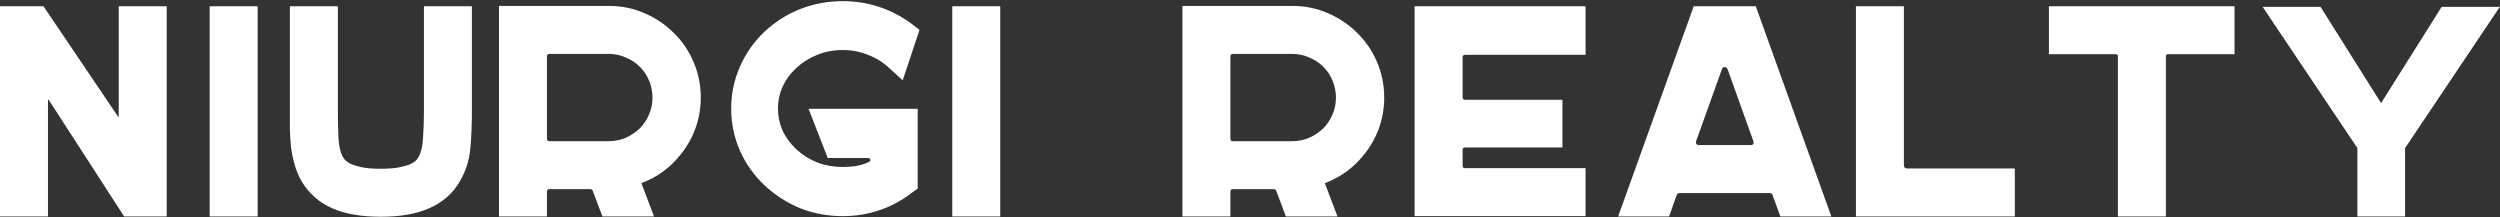 <?xml version="1.0" encoding="UTF-8"?> <svg xmlns="http://www.w3.org/2000/svg" width="2001" height="174" viewBox="0 0 2001 174" fill="none"><rect x="0" y="0" width="2001" height="174" fill="#333333" stroke="none"/><path d="M133.44 5V173.24H99.36L39.12 80.12C38.96 79.8 38.8 79.72 38.64 79.88C38.48 79.88 38.4 80.04 38.4 80.36V173.24H0V5H34.8L94.32 93.08C94.48 93.4 94.64 93.56 94.8 93.56C94.96 93.4 95.04 93.16 95.04 92.84V5H133.44ZM167.812 5H206.213V173.24H167.812V5ZM377.711 5V89C377.711 99.08 377.311 108.84 376.511 118.28C375.711 127.72 372.991 136.52 368.351 144.68C362.751 154.6 354.431 161.96 343.391 166.76C338.271 169 332.511 170.68 326.111 171.8C319.871 172.92 312.751 173.48 304.751 173.48C296.911 173.48 289.791 172.92 283.391 171.8C276.991 170.68 271.231 169 266.111 166.76C255.391 162.12 247.071 154.76 241.151 144.68C238.911 140.68 237.151 136.44 235.871 131.96C234.591 127.48 233.631 122.92 232.991 118.28C232.511 113.64 232.191 108.92 232.031 104.12C232.031 99.16 232.031 94.12 232.031 89V5H270.431V89C270.431 96.68 270.591 103.8 270.911 110.36C271.231 116.92 272.431 122.04 274.511 125.72C274.831 126.2 275.391 127 276.191 128.12C277.151 129.08 278.671 130.12 280.751 131.24C282.991 132.2 285.951 133.08 289.631 133.88C293.471 134.68 298.511 135.08 304.751 135.08C310.991 135.08 316.031 134.68 319.871 133.88C323.711 133.08 326.671 132.2 328.751 131.24C330.991 130.12 332.511 129.08 333.311 128.12C334.111 127 334.671 126.2 334.991 125.72C337.071 122.04 338.271 116.92 338.591 110.36C339.071 103.64 339.311 96.52 339.311 89V5H377.711ZM487.455 4.76C497.535 4.76 506.975 6.68 515.775 10.52C524.735 14.36 532.575 19.64 539.295 26.36C546.015 32.92 551.295 40.68 555.135 49.64C558.975 58.6 560.895 68.12 560.895 78.2C560.895 86.68 559.455 94.92 556.575 102.92C553.695 110.76 549.535 117.96 544.095 124.52C535.935 134.6 525.695 141.96 513.375 146.6L523.455 173.24H482.175L474.495 152.84C474.175 151.88 473.535 151.4 472.575 151.4H439.695C438.415 151.4 437.775 152.12 437.775 153.56V173.24H399.375V4.76H487.455ZM487.215 113C492.015 113 496.495 112.12 500.655 110.36C504.975 108.44 508.735 105.96 511.935 102.92C515.135 99.72 517.615 96.04 519.375 91.88C521.295 87.56 522.255 83 522.255 78.2C522.255 73.4 521.375 68.92 519.615 64.76C517.855 60.44 515.375 56.68 512.175 53.48C508.975 50.28 505.215 47.8 500.895 46.04C496.735 44.12 492.255 43.16 487.455 43.16H439.695C438.415 43.16 437.775 43.88 437.775 45.32V111.08C437.775 112.36 438.415 113 439.695 113H487.215ZM647.154 87.08H734.514V150.92L730.194 154.04C722.194 160.28 713.474 165 704.034 168.2C694.754 171.4 684.914 173 674.514 173C662.674 173 651.394 170.92 640.674 166.76C630.114 162.44 620.594 156.36 612.114 148.52C603.474 140.36 596.834 131 592.194 120.44C587.554 109.88 585.234 98.68 585.234 86.84C585.234 75.16 587.554 64.04 592.194 53.48C596.834 42.76 603.474 33.32 612.114 25.16C620.594 17.32 630.114 11.32 640.674 7.16C651.394 3 662.674 0.92 674.514 0.92C684.914 0.92 694.834 2.52 704.274 5.72C713.714 8.92 722.434 13.56 730.434 19.64L735.954 23.96L722.514 64.28L711.714 54.44C706.754 49.8 701.074 46.28 694.674 43.88C688.434 41.32 681.714 40.04 674.514 40.04C667.314 40.04 660.514 41.32 654.114 43.88C647.714 46.44 642.034 50.04 637.074 54.68C632.434 59 628.834 63.96 626.274 69.56C623.874 75 622.674 80.76 622.674 86.84C622.674 92.92 623.874 98.76 626.274 104.36C628.834 109.8 632.434 114.76 637.074 119.24C642.034 123.88 647.714 127.48 654.114 130.04C660.514 132.44 667.314 133.64 674.514 133.64C678.194 133.64 681.714 133.4 685.074 132.92C688.594 132.28 691.954 131.24 695.154 129.8C696.434 129.16 696.914 128.44 696.594 127.64C696.434 126.84 695.714 126.44 694.434 126.44H662.514L647.154 87.08ZM762.188 5H800.588V173.24H762.188V5ZM1034.49 4.76C1044.57 4.76 1054.01 6.68 1062.81 10.52C1071.77 14.36 1079.61 19.64 1086.33 26.36C1093.05 32.92 1098.33 40.68 1102.17 49.64C1106.01 58.6 1107.93 68.12 1107.93 78.2C1107.93 86.68 1106.49 94.92 1103.61 102.92C1100.73 110.76 1096.57 117.96 1091.13 124.52C1082.97 134.6 1072.73 141.96 1060.41 146.6L1070.49 173.24H1029.21L1021.53 152.84C1021.21 151.88 1020.57 151.4 1019.61 151.4H986.726C985.446 151.4 984.806 152.12 984.806 153.56V173.24H946.406V4.76H1034.49ZM1034.25 113C1039.05 113 1043.53 112.12 1047.69 110.36C1052.01 108.44 1055.77 105.96 1058.97 102.92C1062.17 99.72 1064.65 96.04 1066.41 91.88C1068.33 87.56 1069.29 83 1069.29 78.2C1069.29 73.4 1068.41 68.92 1066.65 64.76C1064.89 60.44 1062.41 56.68 1059.21 53.48C1056.01 50.28 1052.25 47.8 1047.93 46.04C1043.77 44.12 1039.29 43.16 1034.49 43.16H986.726C985.446 43.16 984.806 43.88 984.806 45.32V111.08C984.806 112.36 985.446 113 986.726 113H1034.25ZM1172.59 43.88C1171.31 43.88 1170.67 44.52 1170.67 45.8V77.72C1170.67 79.16 1171.31 79.88 1172.59 79.88H1250.59V118.04H1172.59C1171.31 118.04 1170.67 118.76 1170.67 120.2V132.68C1170.67 133.96 1171.31 134.6 1172.59 134.6H1269.07V173H1132.27V5H1269.07V43.88H1172.59ZM1465.81 173.24H1425.01L1418.77 156.2C1418.45 155.08 1417.73 154.52 1416.61 154.52H1344.13C1343.17 154.52 1342.45 155.08 1341.97 156.2L1335.97 173.24H1295.17L1355.65 5H1405.33L1465.81 173.24ZM1357.57 113C1357.25 113.8 1357.33 114.52 1357.81 115.16C1358.29 115.8 1358.93 116.12 1359.73 116.12H1401.25C1403.33 116.12 1404.05 115.08 1403.41 113L1382.77 55.4C1382.29 54.28 1381.49 53.72 1380.37 53.72C1379.25 53.72 1378.53 54.28 1378.21 55.4L1357.57 113ZM1523.87 132.2C1523.87 133.96 1524.75 134.84 1526.51 134.84H1612.67V173.24H1485.47V5H1523.87V132.2ZM1788.52 5V43.4H1735.24C1734.12 43.4 1733.56 43.96 1733.56 45.08V173.24H1695.16V45.08C1695.16 43.96 1694.6 43.4 1693.48 43.4H1639.96V5H1788.52ZM1954.3 5.48H2000.86L1925.02 118.52V173.24H1886.86V118.52L1811.02 5.48H1857.34L1905.82 82.52L1954.3 5.48Z" fill="white"></path></svg> 